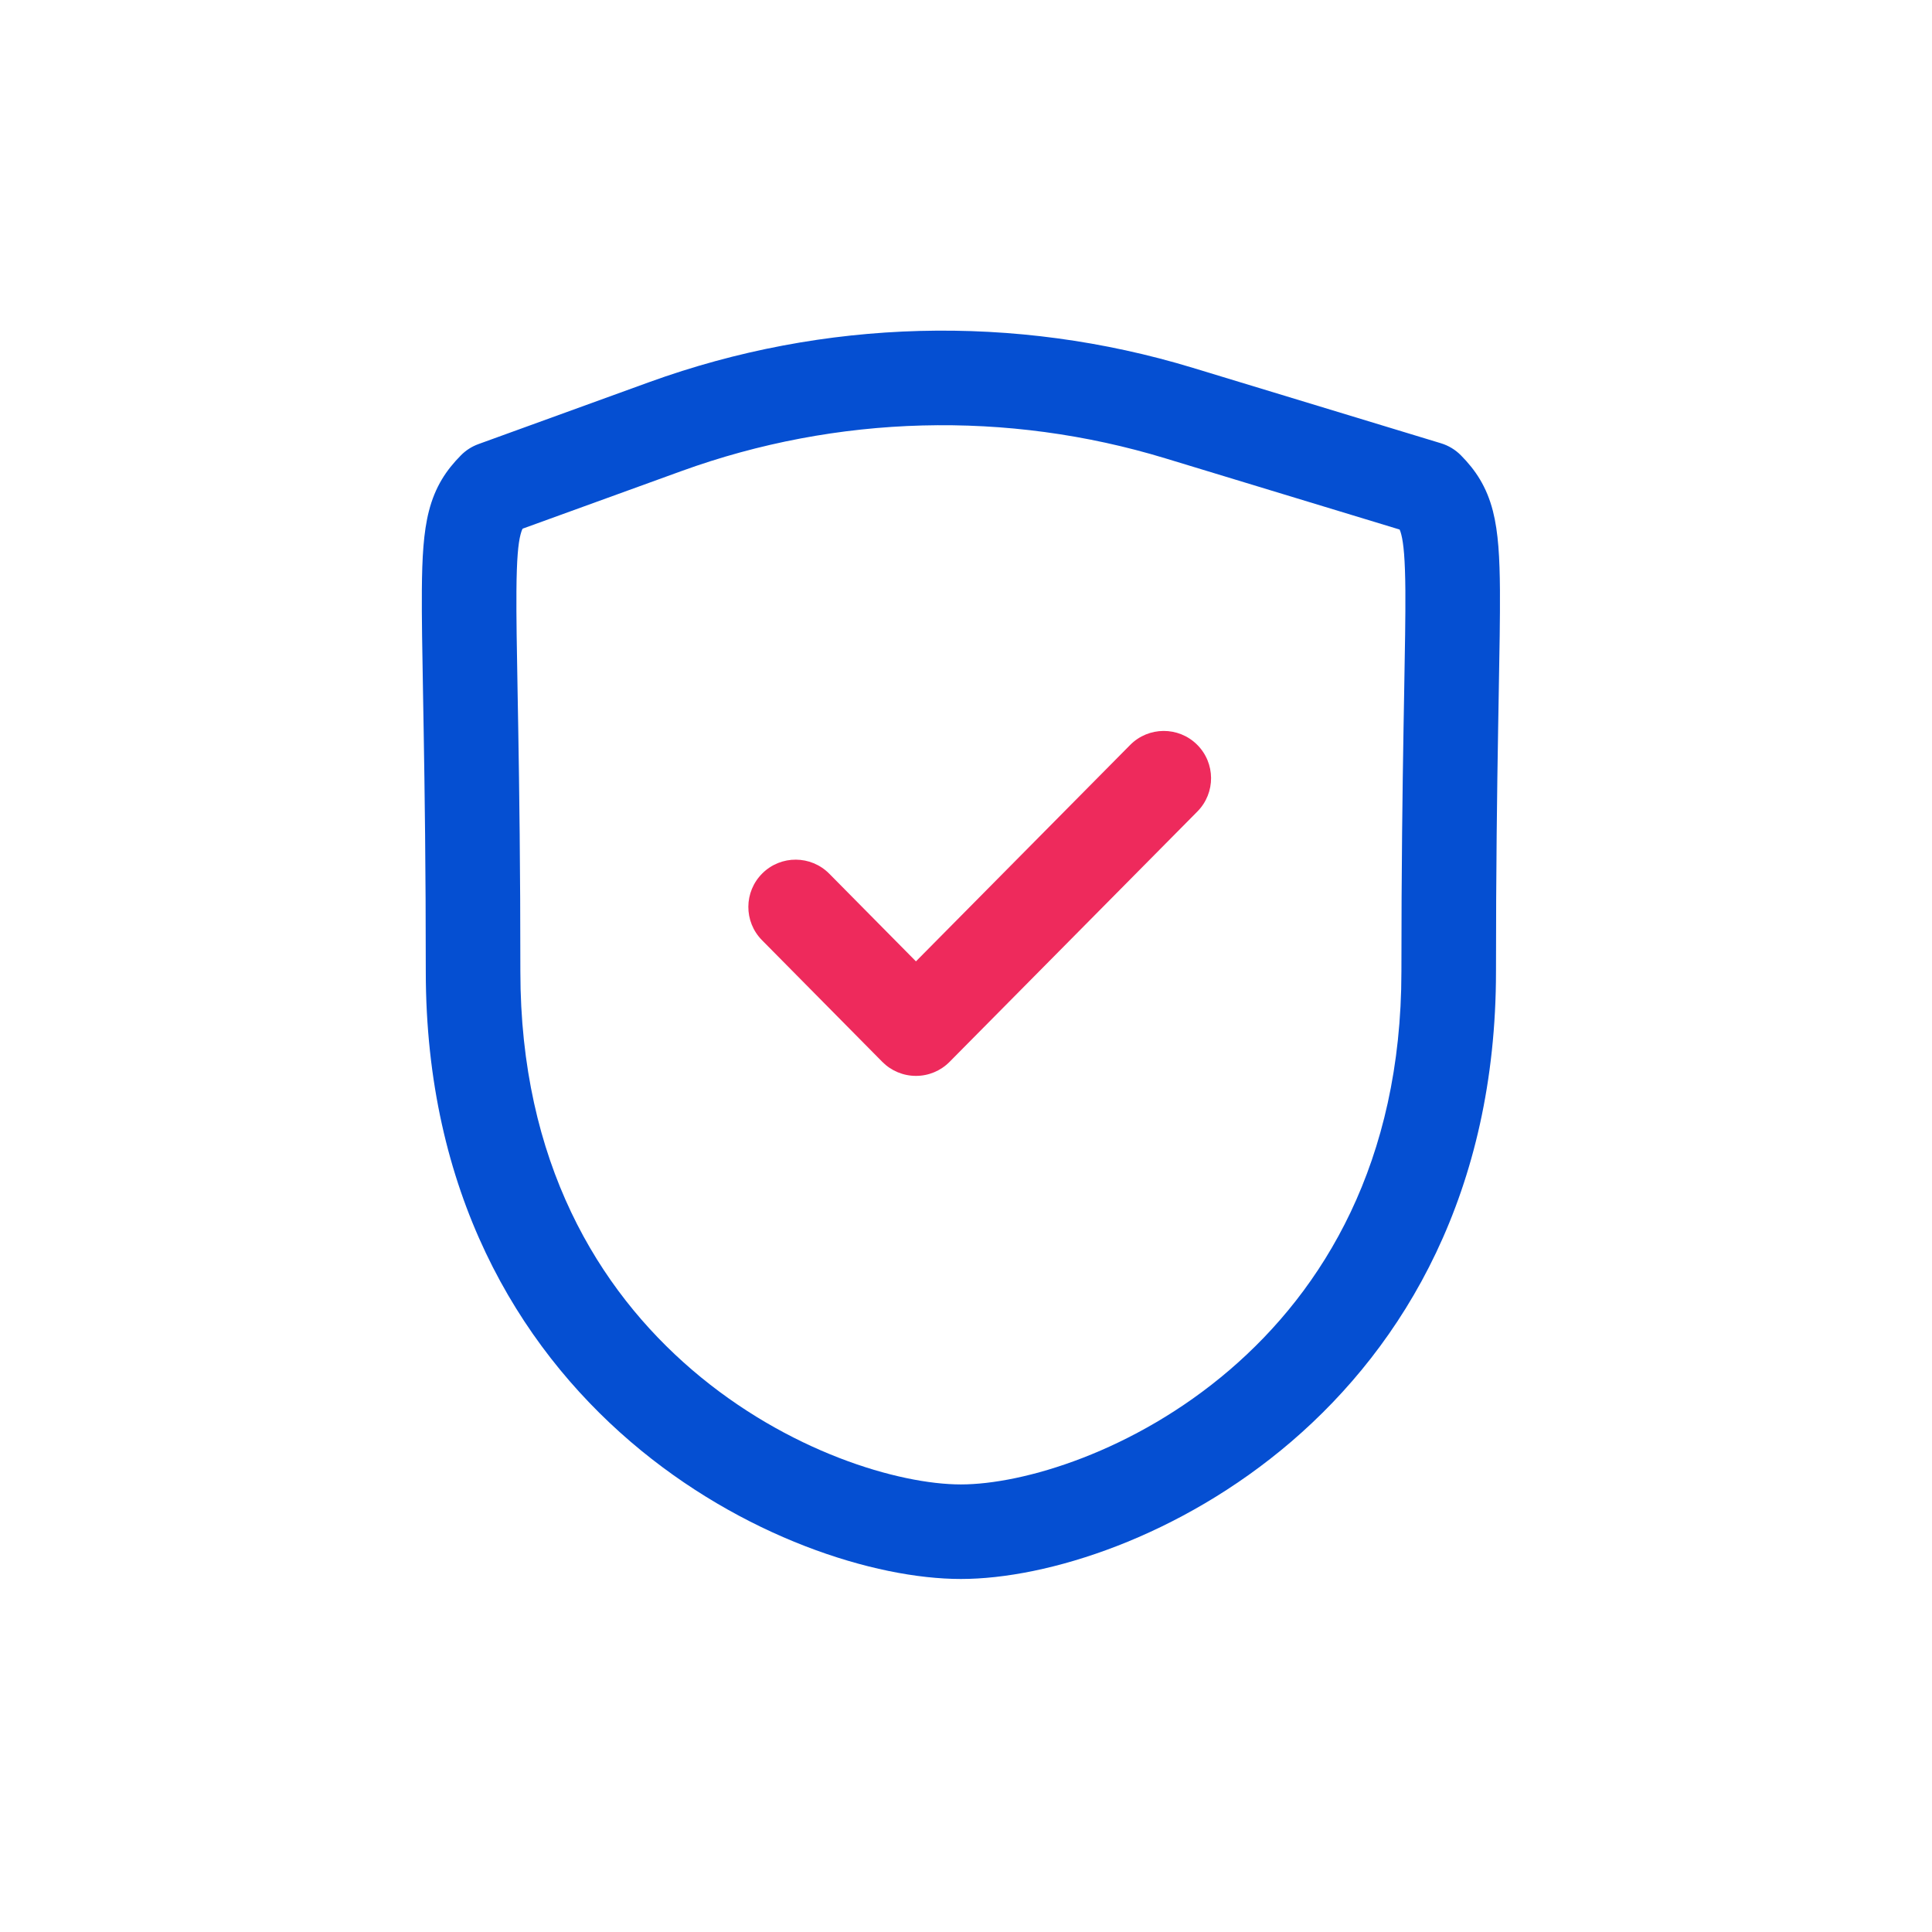 <svg width="65" height="65" viewBox="0 0 65 65" fill="none" xmlns="http://www.w3.org/2000/svg">
<path fill-rule="evenodd" clip-rule="evenodd" d="M39.207 15.42C33.876 13.799 28.162 13.95 22.923 15.85L17.584 17.786C17.553 17.843 17.533 17.904 17.512 17.986C17.435 18.283 17.383 18.8 17.375 19.882C17.368 20.726 17.388 21.814 17.414 23.28C17.421 23.651 17.427 24.046 17.435 24.468C17.47 26.541 17.507 29.212 17.507 32.682C17.507 39.106 20.136 43.387 23.285 46.088C26.502 48.846 30.245 49.942 32.328 49.942C34.412 49.942 38.155 48.846 41.371 46.088C44.52 43.387 47.149 39.106 47.149 32.682C47.149 29.212 47.186 26.541 47.221 24.468C47.229 24.043 47.236 23.646 47.242 23.273C47.268 21.811 47.288 20.725 47.282 19.882C47.274 18.8 47.221 18.282 47.145 17.985C47.128 17.918 47.111 17.865 47.089 17.816L39.207 15.42ZM21.838 12.858C27.724 10.724 34.143 10.555 40.133 12.376L48.482 14.914C48.734 14.991 48.964 15.13 49.15 15.318C49.642 15.815 50.017 16.372 50.228 17.196C50.41 17.908 50.456 18.776 50.464 19.859C50.47 20.745 50.45 21.885 50.423 23.354C50.417 23.722 50.41 24.111 50.403 24.522C50.368 26.584 50.331 29.236 50.331 32.682C50.331 40.093 47.251 45.237 43.443 48.503C39.702 51.711 35.239 53.123 32.328 53.123C29.418 53.123 24.955 51.711 21.214 48.503C17.406 45.237 14.325 40.093 14.325 32.682C14.325 29.236 14.288 26.584 14.253 24.522C14.246 24.114 14.239 23.727 14.233 23.361C14.207 21.889 14.186 20.747 14.193 19.859C14.201 18.775 14.247 17.908 14.43 17.195C14.641 16.371 15.017 15.813 15.509 15.317C15.675 15.149 15.876 15.021 16.097 14.941L21.838 12.858Z" fill="#054FD2"/>
<path fill-rule="evenodd" clip-rule="evenodd" d="M40.273 25.052C40.898 25.67 40.903 26.677 40.285 27.302L31.946 35.726C31.647 36.028 31.24 36.198 30.815 36.197C30.39 36.197 29.983 36.027 29.684 35.725L25.637 31.632C25.019 31.007 25.025 30 25.65 29.382C26.274 28.764 27.282 28.77 27.9 29.395L30.816 32.344L38.023 25.063C38.641 24.439 39.649 24.434 40.273 25.052Z" fill="#EE2A5C"/>
</svg>
